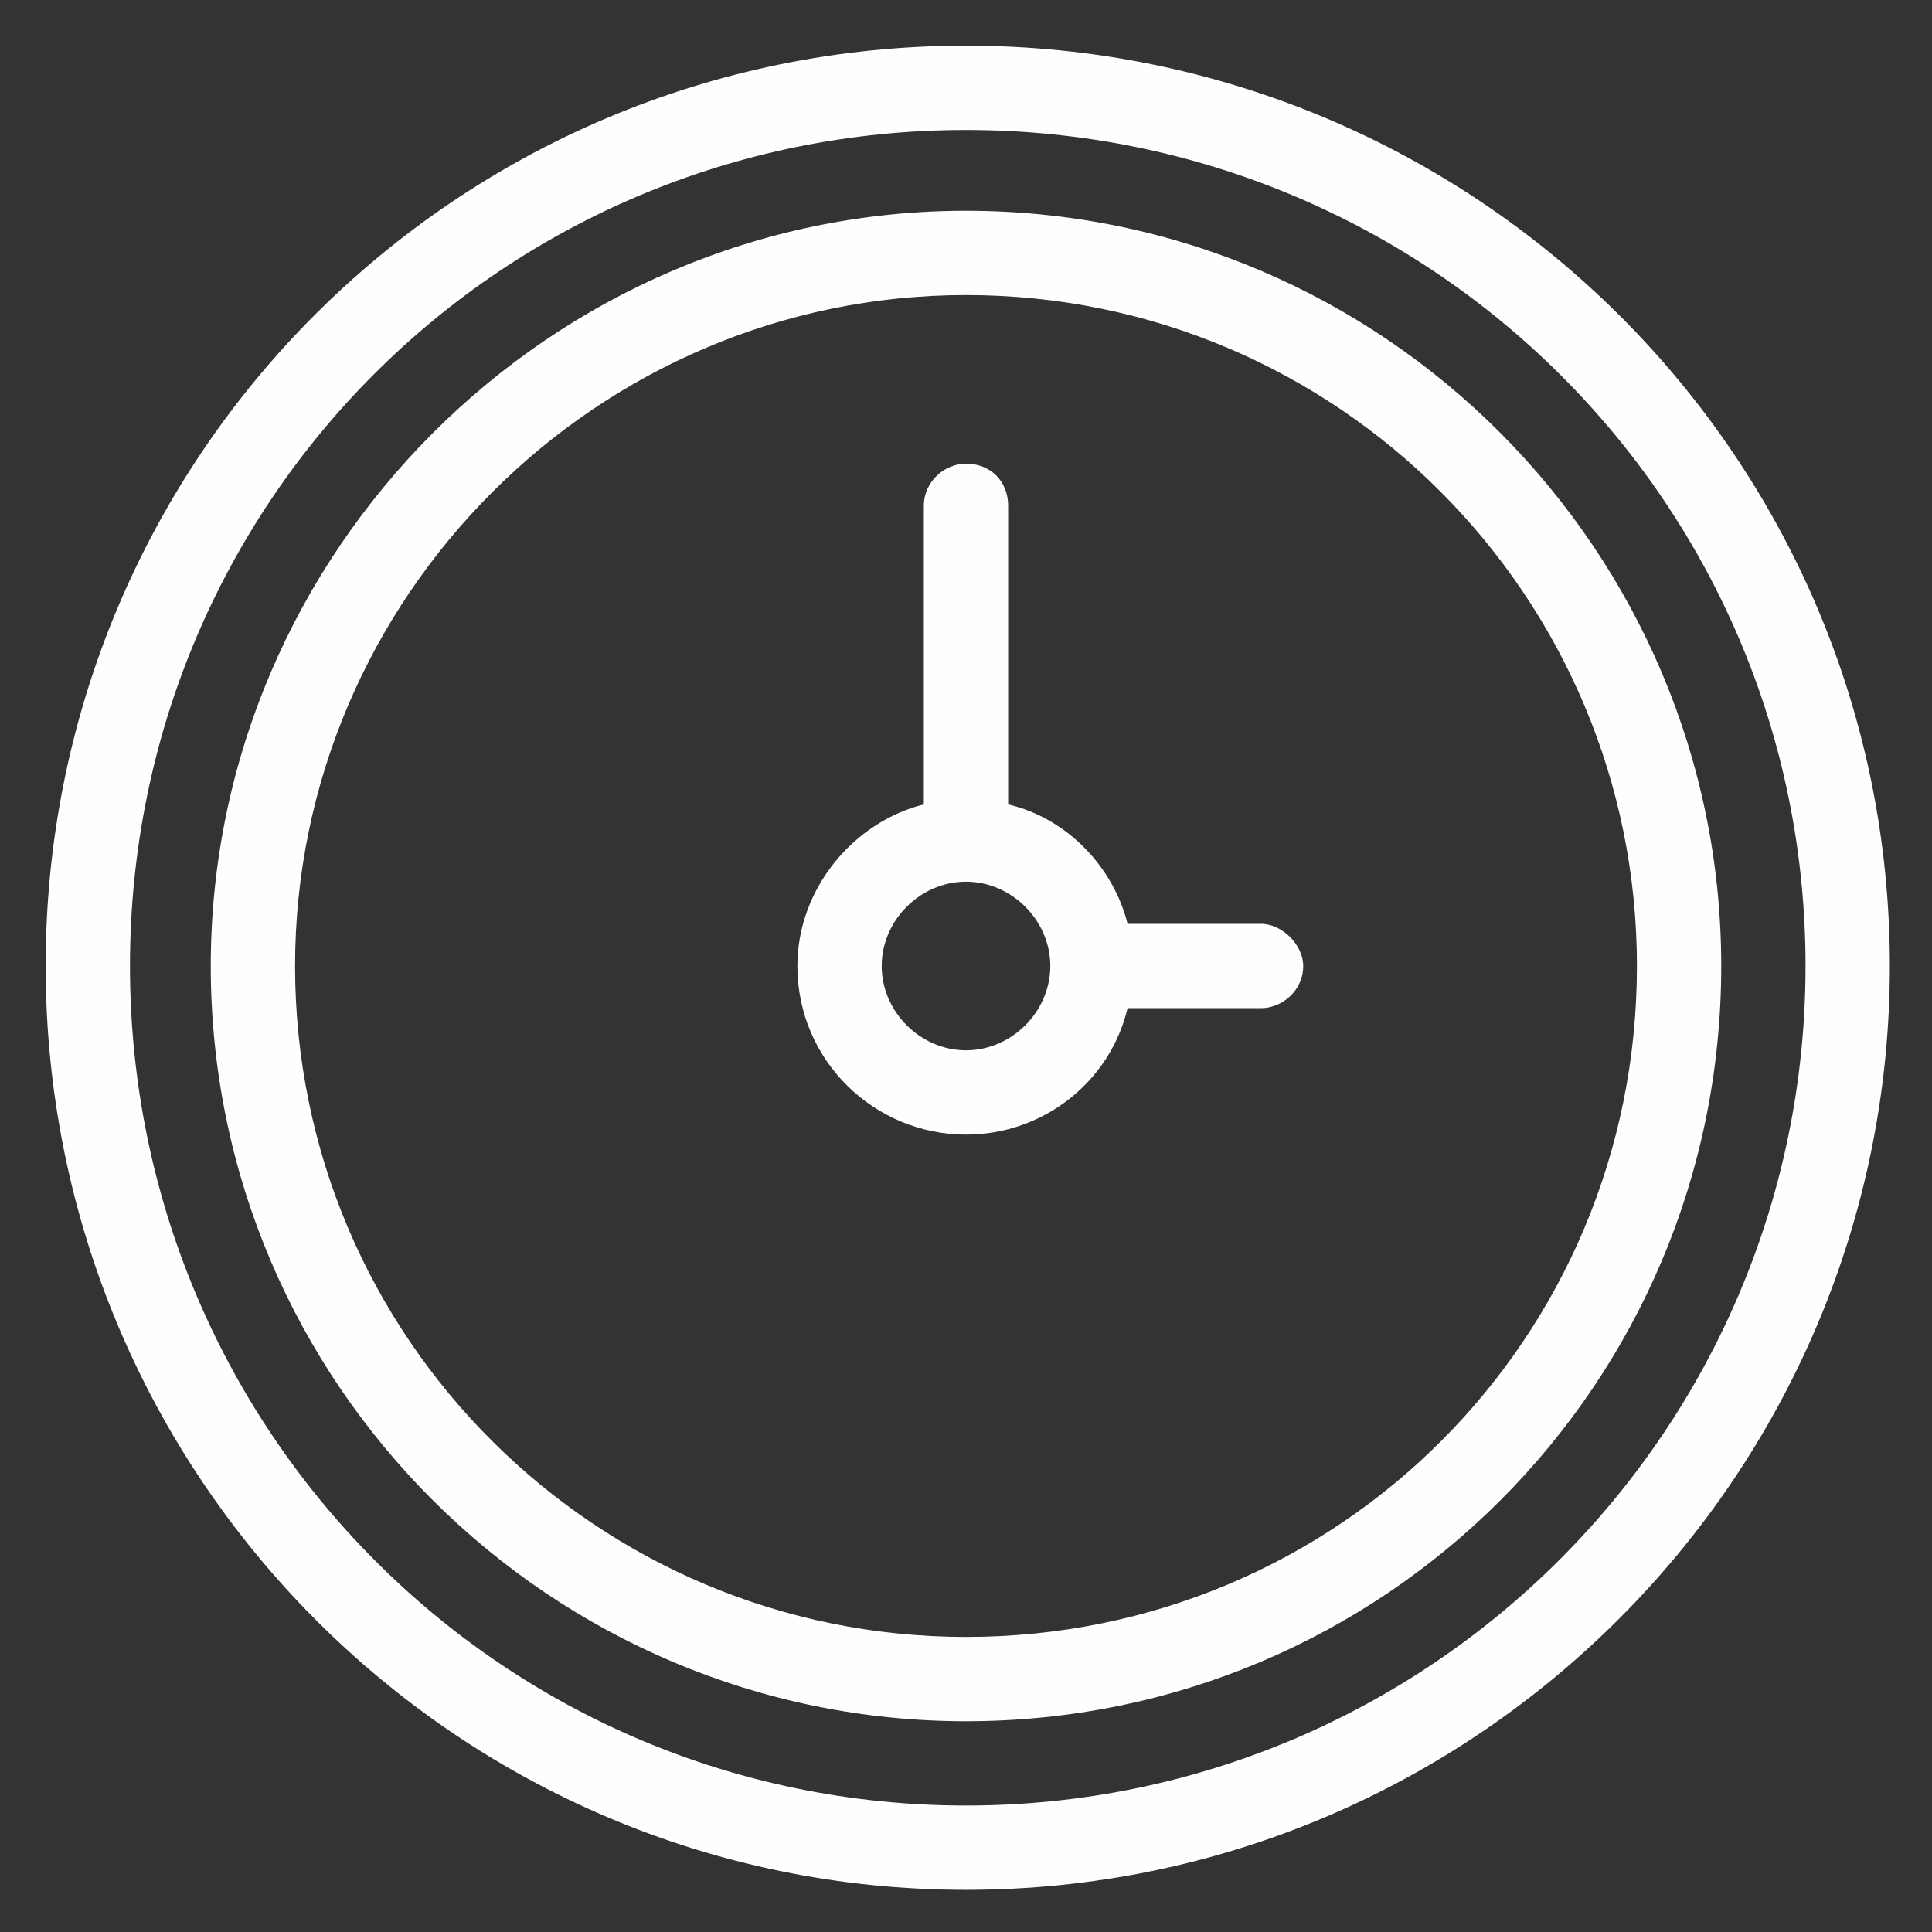 <?xml version="1.0" encoding="UTF-8"?>
<!DOCTYPE svg PUBLIC "-//W3C//DTD SVG 1.1//EN" "http://www.w3.org/Graphics/SVG/1.1/DTD/svg11.dtd">
<!-- Creator: CorelDRAW X7 -->
<svg xmlns="http://www.w3.org/2000/svg" xml:space="preserve" width="5.503mm" height="5.503mm" version="1.1" style="shape-rendering:geometricPrecision; text-rendering:geometricPrecision; image-rendering:optimizeQuality; fill-rule:evenodd; clip-rule:evenodd"
viewBox="0 0 550 550"
 xmlns:xlink="http://www.w3.org/1999/xlink">
 <rect x="0" y="0" width="550" height="550" fill="#333333" stroke="none"/>
 <defs>
  <style type="text/css">
   <![CDATA[
    .fil0 {fill:#FEFEFE;fill-rule:nonzero}
   ]]>
  </style>
 </defs>
 <g id="Warstwa_x0020_1">
  <g id="_1136750960">
   <g>
    <path class="fil0" d="M275 60c-118,0 -215,97 -215,215 0,119 97,215 215,215 119,0 215,-96 215,-215 0,-118 -96,-215 -215,-215zm0 406l0 0c-105,0 -191,-85 -191,-191 0,-105 86,-191 191,-191 106,0 191,86 191,191 0,106 -85,191 -191,191zm0 -453l0 0c-145,0 -262,117 -262,262 0,145 117,263 262,263 145,0 263,-118 263,-263 0,-145 -118,-262 -263,-262zm0 501l0 0c-132,0 -238,-107 -238,-239 0,-132 106,-238 238,-238 132,0 239,106 239,238 0,132 -107,239 -239,239zm84 -251l0 0 -38 0c-4,-16 -17,-30 -34,-34l0 -85c0,-7 -5,-12 -12,-12 -6,0 -12,5 -12,12l0 85c-20,5 -36,24 -36,46 0,27 22,48 48,48 22,0 41,-15 46,-36l38 0c6,0 12,-5 12,-12 0,-6 -6,-12 -12,-12zm-84 36l0 0c-13,0 -24,-11 -24,-24 0,-13 11,-24 24,-24 13,0 24,11 24,24 0,13 -11,24 -24,24z"/>
   </g>
  </g>
 </g>
</svg>
